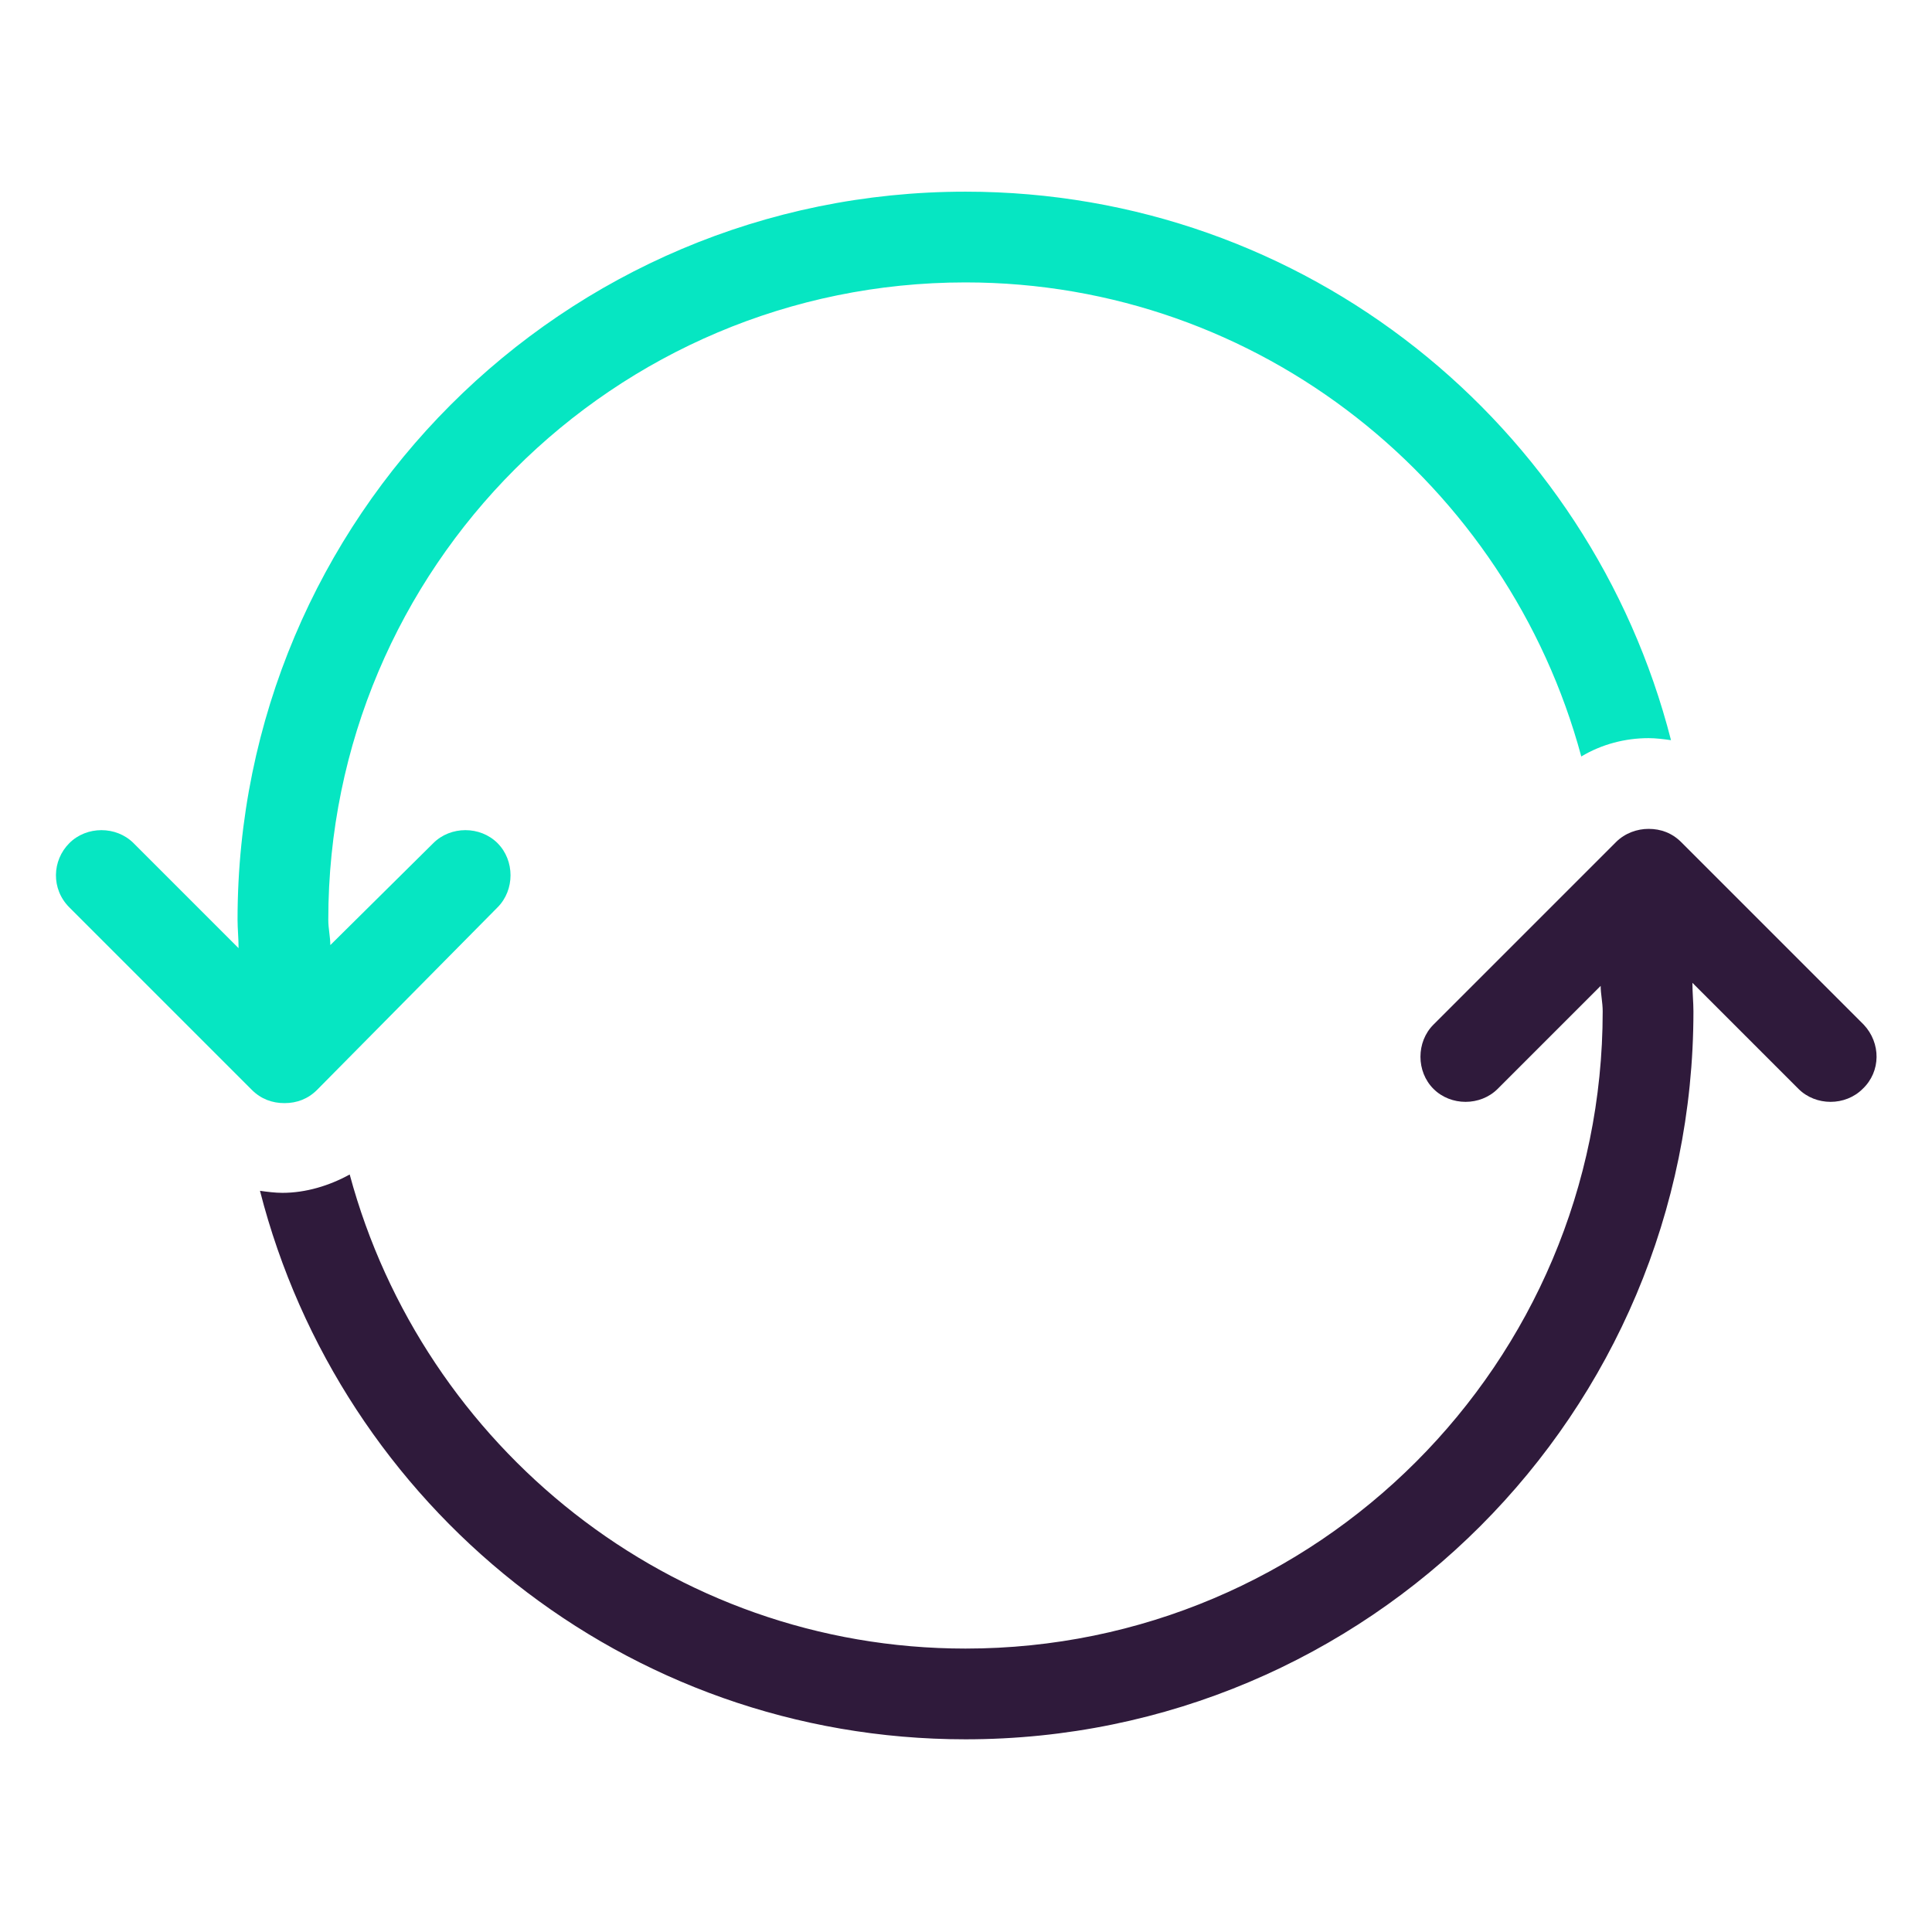 <?xml version="1.0" encoding="utf-8"?>
<!-- Generator: Adobe Illustrator 25.2.3, SVG Export Plug-In . SVG Version: 6.00 Build 0)  -->
<svg version="1.1" id="Layer_1" xmlns="http://www.w3.org/2000/svg" xmlns:xlink="http://www.w3.org/1999/xlink" x="0px" y="0px"
	 viewBox="0 0 189.5 189.5" style="enable-background:new 0 0 189.5 189.5;" xml:space="preserve">
<style type="text/css">
	.st0{fill:#06E6C2;}
	.st1{fill:#2F1A3B;}
</style>
<g>
	<g>
		<g>
			<path class="st0" d="M94.7,18.8c-39.5,0-71.4,32-71.4,71.4c0,0.9,0.1,1.8,0.1,2.8L13.1,82.7c-1.7-1.7-4.6-1.7-6.3,0
				S5,87.2,6.8,89l17.9,17.9c0.9,0.9,2,1.3,3.2,1.3s2.3-0.4,3.2-1.3L48.8,89c1.7-1.7,1.7-4.6,0-6.3c-1.7-1.7-4.6-1.7-6.3,0
				L32.4,92.7c0-0.8-0.2-1.6-0.2-2.5c0-34.5,28-62.5,62.5-62.5c28.9,0,53.2,19.8,60.4,46.5c2-1.2,4.3-1.8,6.6-1.8
				c0.7,0,1.5,0.1,2.2,0.2C156,41.7,128.1,18.8,94.7,18.8z"/>
		</g>
	</g>
	<g>
		<g>
			<path class="st1" d="M182.8,100.5l-17.9-17.9c-0.9-0.9-2-1.3-3.2-1.3c-1.1,0-2.3,0.4-3.2,1.3l-17.9,17.9c-1.7,1.7-1.7,4.6,0,6.3
				c1.7,1.7,4.6,1.7,6.3,0l10.1-10.1c0,0.8,0.2,1.6,0.2,2.5c0,34.5-28,62.5-62.5,62.5c-28.9,0-53.2-19.8-60.4-46.5
				c-2,1.1-4.3,1.8-6.6,1.8c-0.7,0-1.5-0.1-2.2-0.2c7.9,30.9,35.8,53.8,69.2,53.8c39.5,0,71.4-32,71.4-71.4c0-0.9-0.1-1.8-0.1-2.8
				l10.4,10.4c1.7,1.7,4.6,1.7,6.3,0C184.5,105.1,184.5,102.3,182.8,100.5z"/>
		</g>
	</g>
</g>
</svg>
